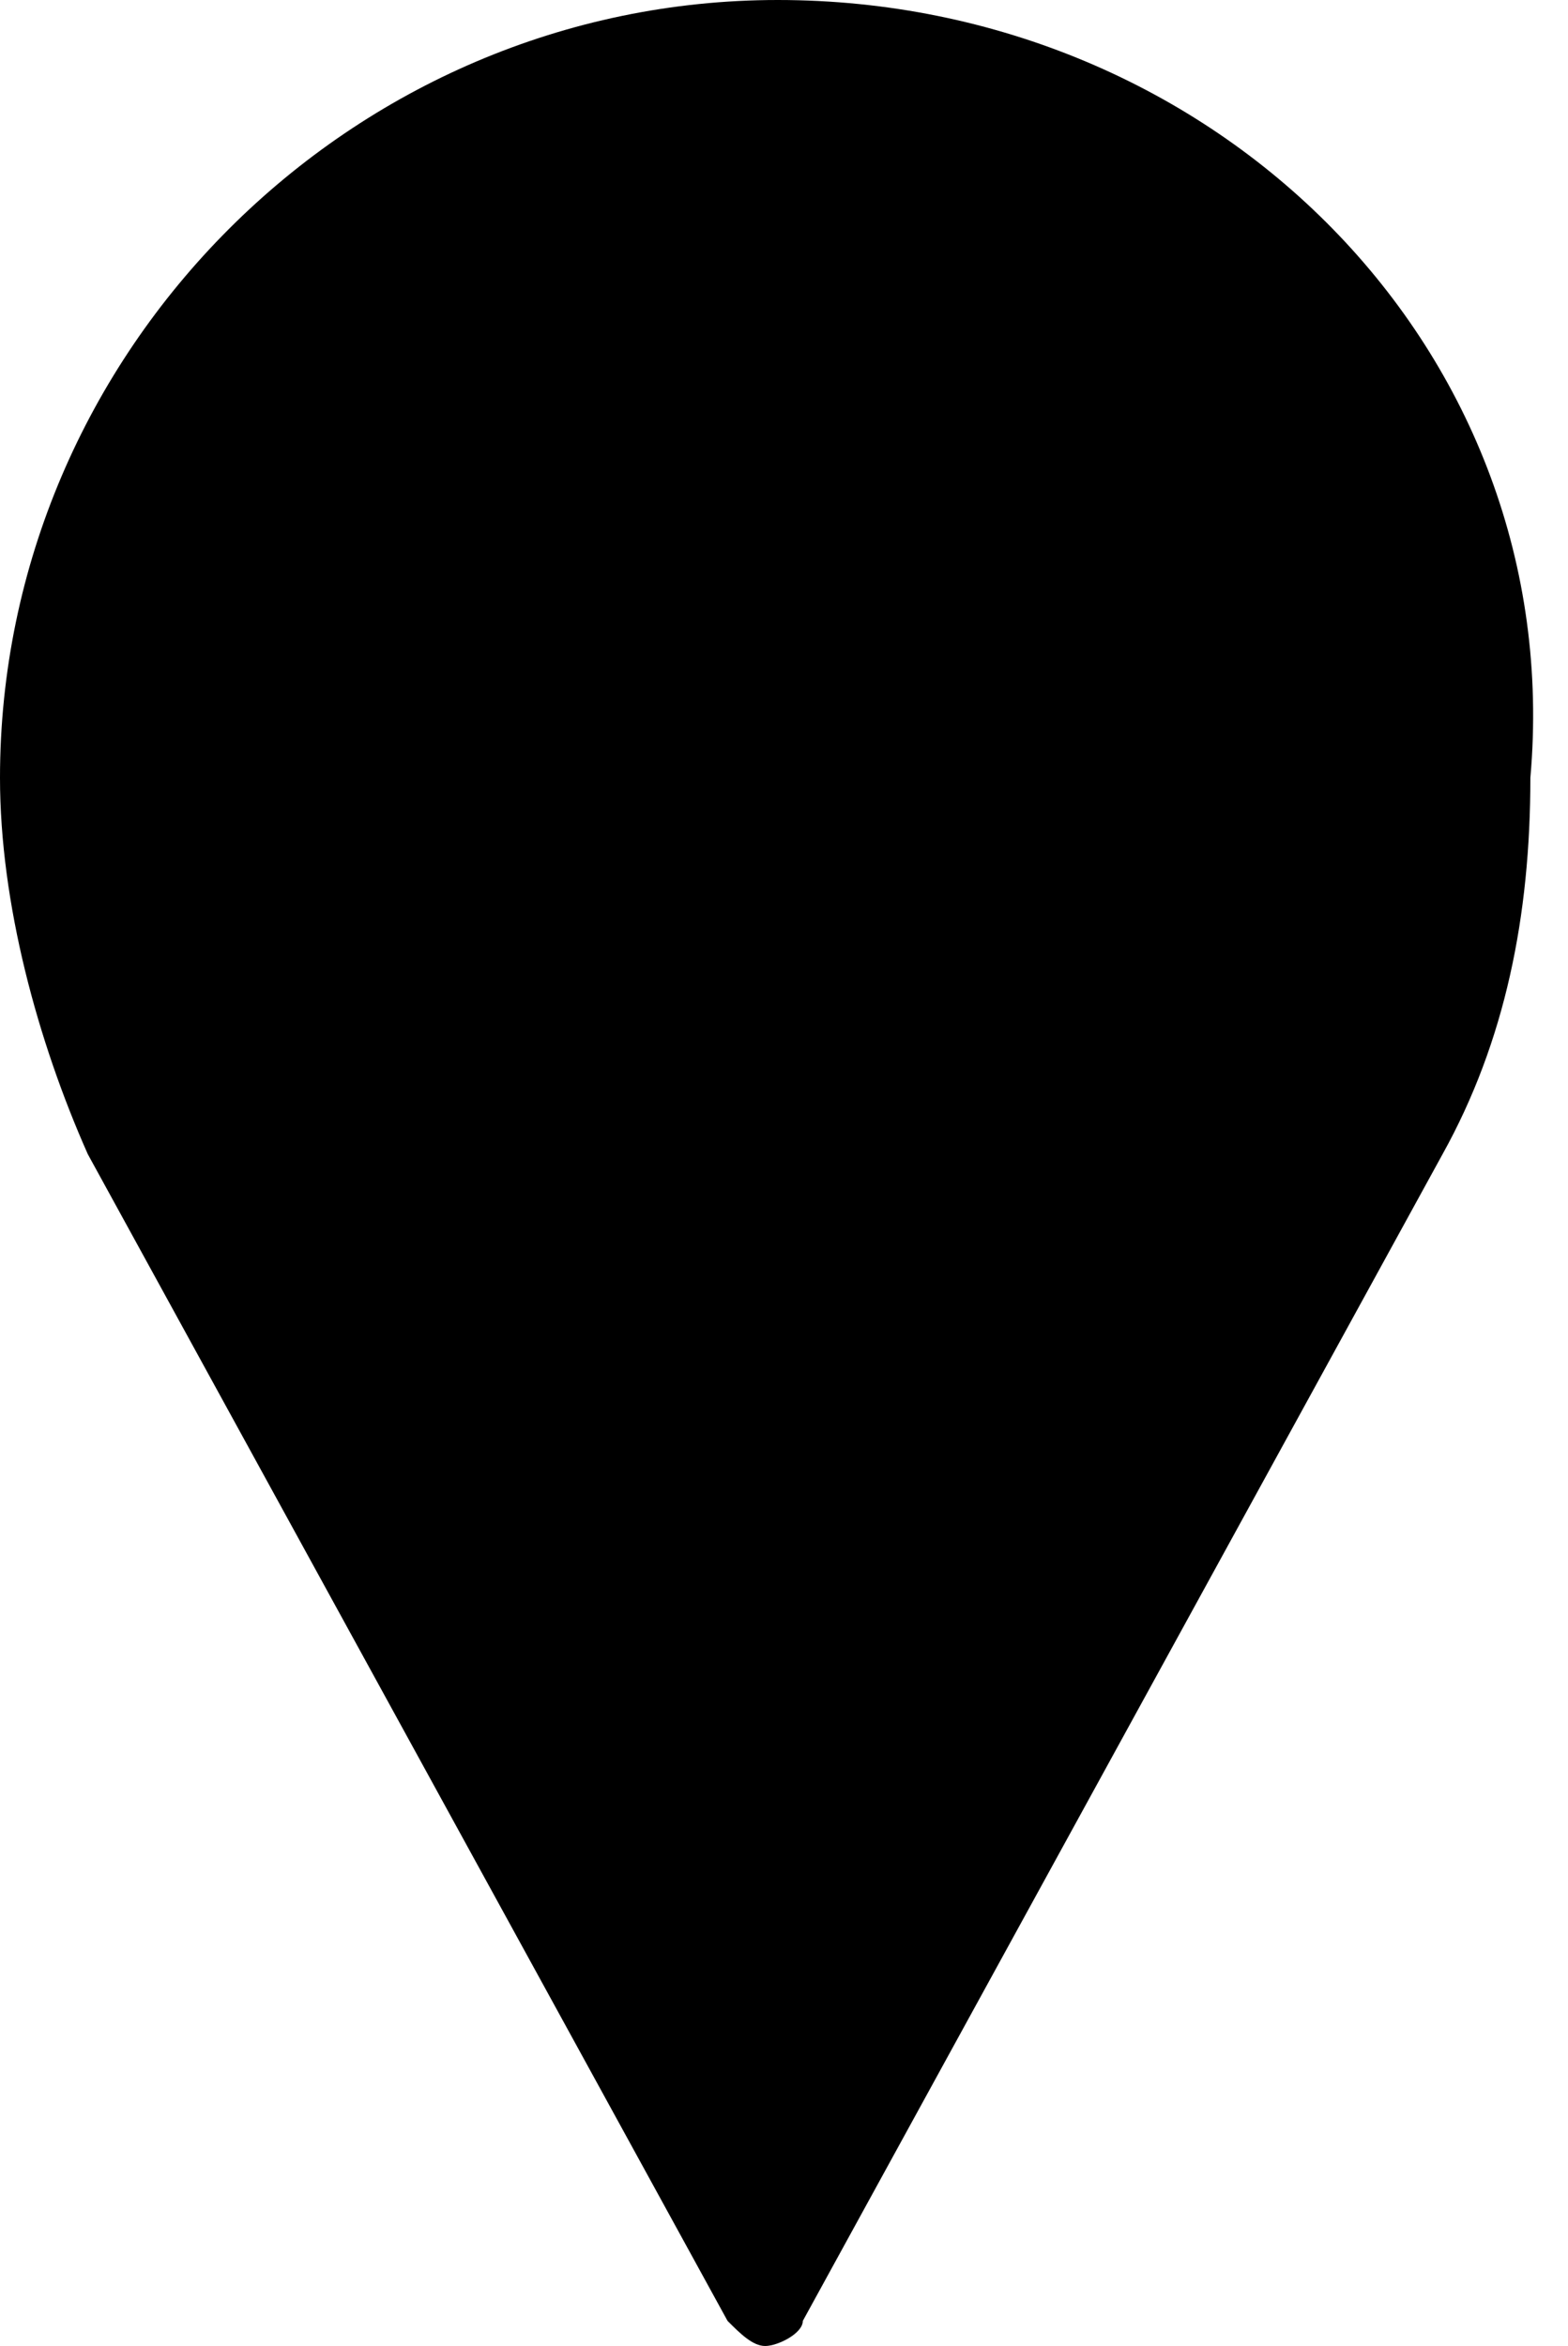 <?xml version="1.0" encoding="utf-8"?>
<!-- Generator: Adobe Illustrator 22.1.0, SVG Export Plug-In . SVG Version: 6.00 Build 0)  -->
<svg version="1.1" id="Layer_1" xmlns="http://www.w3.org/2000/svg" xmlns:xlink="http://www.w3.org/1999/xlink" x="0px" y="0px"
	 width="12.5px" height="18.7px" viewBox="291.4 411.6 12.5 18.7" style="enable-background:new 291.4 411.6 12.5 18.7;"
	 xml:space="preserve">
<g>
	<g>
		<g>
			<path d="M297.6,411.6c-3.4,0-6.2,2.8-6.2,6.2c0,1,0.3,2.1,0.7,3l5.1,9.3c0.1,0.1,0.2,0.2,0.3,0.2s0.3-0.1,0.3-0.2l5.1-9.3
				c0.5-0.9,0.7-1.9,0.7-3C303.9,414.4,301.1,411.6,297.6,411.6z"/>
		</g>
	</g>
</g>
</svg>
